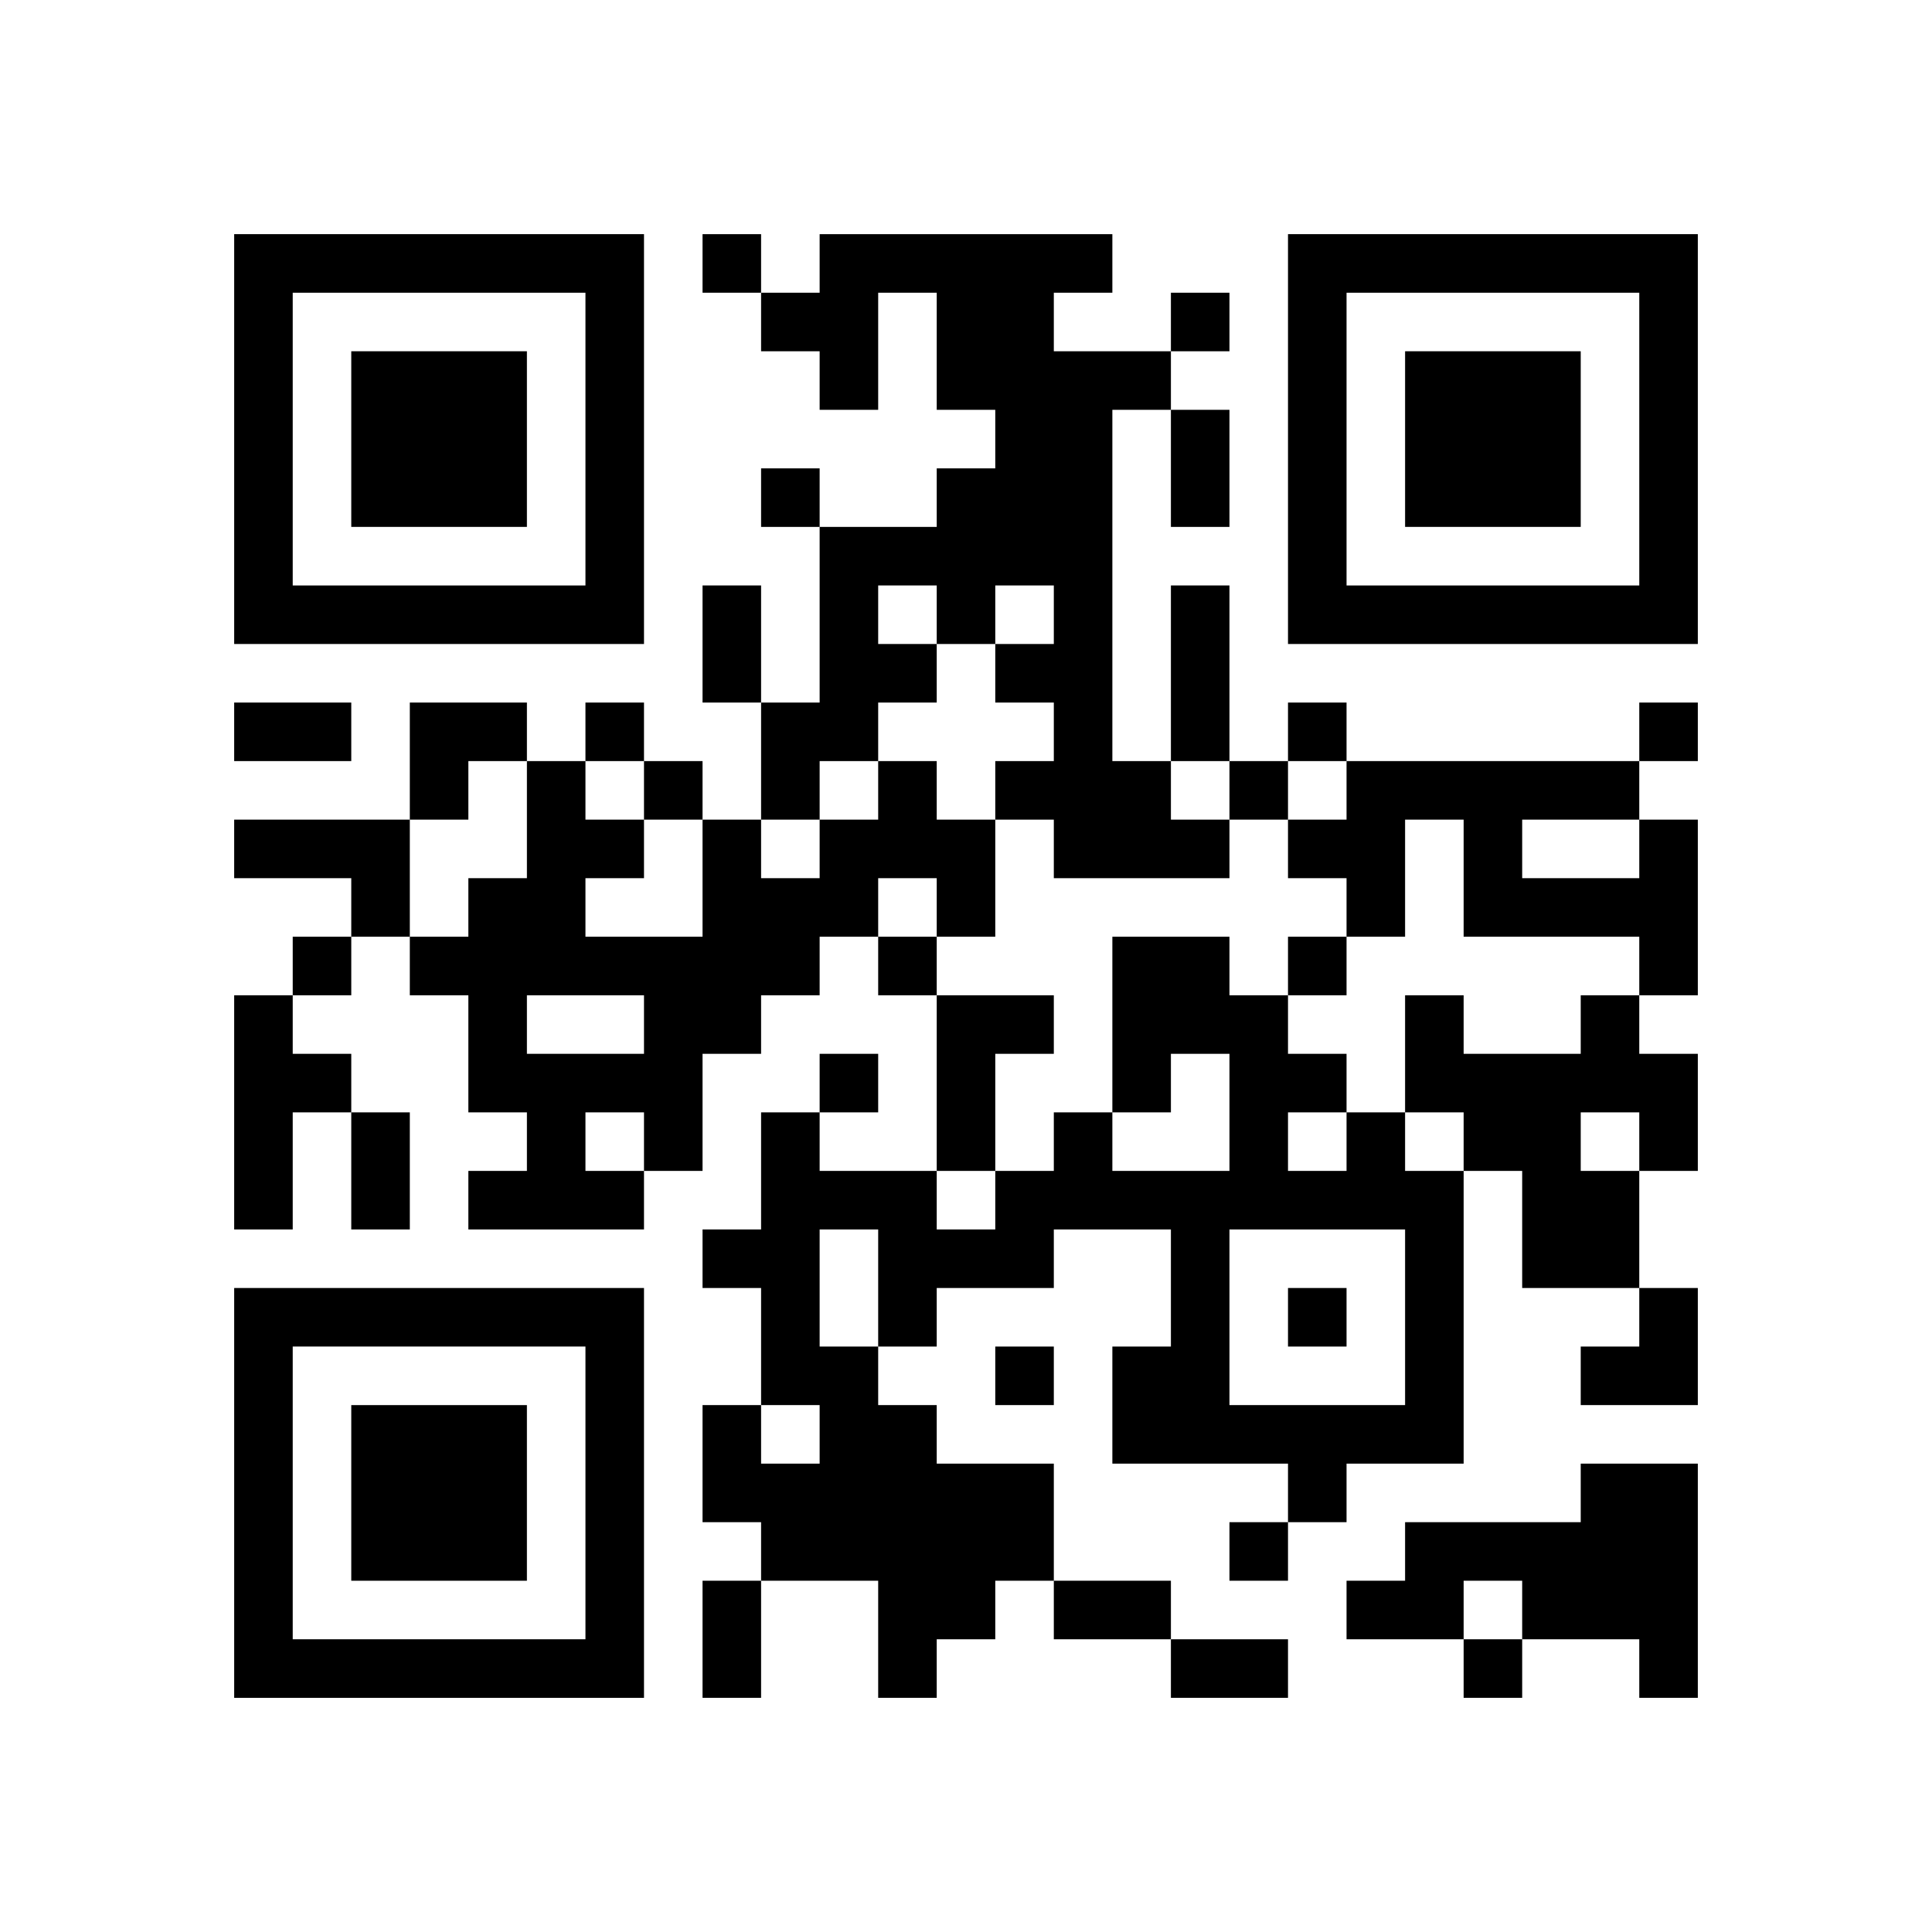 <?xml version="1.0" encoding="UTF-8" standalone="no"?>
<svg version="1.1" id="Layer_1" xmlns="http://www.w3.org/2000/svg" xmlns:xlink="http://www.w3.org/1999/xlink" x="0px" y="0px"
						viewBox="-4 -4 33 33" width="132" height="132" style="enable-background:new 0 0 550 550;" xml:space="preserve"><symbol id="tracker"><path d="m 0 7 0 7 7 0 0 -7 -7 0 z m 1 1 5 0 0 5 -5 0 0 -5 z m 1 1 0 3 3 0 0 -3 -3 0 z" style="fill:#000000;stroke:none"></path></symbol>
<use x="0" y="-7" xlink:href="#tracker"></use>
<use x="0" y="11" xlink:href="#tracker"></use>
<use x="18" y="-7" xlink:href="#tracker"></use>
<path d="M10,0 h5v1h-1v1h2v1h-1v6h1v1h1v1h-3v-1h-1v-1h1v-1h-1v-1h1v-1h-1v1h-1v1h-1v1h-1v1h-1v-2h1v-3h2v-1h1v-1h-1v-2h-1v2h-1v-1h-1v-1h1v-1 M11,6 v1h1v-1h-1 M11,9 h1v1h1v2h-1v-1h-1v1h-1v1h-1v1h-1v2h-1v1h-3v-1h1v-1h-1v-2h-1v-1h1v-1h1v-2h1v1h1v1h-1v1h2v-2h1v1h1v-1h1v-1 M5,13 v1h2v-1h-2 M6,15 v1h1v-1h-1 M0,10 h3v2h-1v-1h-2v-1 M24,10 h1v3h-1v-1h-3v-2h-1v2h-1v-1h-1v-1h1v-1h5v1 M22,10 v1h2v-1h-2 M0,13 h1v1h1v1h-1v2h-1v-4 M12,13 h2v1h-1v2h-1v-3 M23,13 h1v1h1v2h-1v2h-2v-2h-1v-1h-1v-2h1v1h2v-1 M23,15 v1h1v-1h-1 M19,15 h1v1h1v5h-2v1h-1v-1h-3v-2h1v-2h-2v1h-2v1h-1v1h1v1h2v2h-1v1h-1v1h-1v-2h-2v-1h-1v-2h1v1h1v-1h-1v-2h-1v-1h1v-2h1v1h2v1h1v-1h1v-1h1v1h2v-2h-1v1h-1v-3h2v1h1v1h1v1 M18,15 v1h1v-1h-1 M17,17 v3h3v-3h-3 M10,17 v2h1v-2h-1 M23,21 h2v4h-1v-1h-2v-1h-1v1h-2v-1h1v-1h3v-1 M8,0 v1h1v-1h-1 M16,1 v1h1v-1h-1 M9,4 v1h1v-1h-1 M6,8 v1h1v-1h-1 M18,8 v1h1v-1h-1 M24,8 v1h1v-1h-1 M7,9 v1h1v-1h-1 M17,9 v1h1v-1h-1 M1,12 v1h1v-1h-1 M11,12 v1h1v-1h-1 M18,12 v1h1v-1h-1 M10,14 v1h1v-1h-1 M18,18 v1h1v-1h-1 M13,19 v1h1v-1h-1 M17,22 v1h1v-1h-1 M21,24 v1h1v-1h-1 M16,3 h1v2h-1v-2 M8,6 h1v2h-1v-2 M16,6 h1v3h-1v-3 M0,8 h2v1h-2v-1 M2,15 h1v2h-1v-2 M8,23 h1v2h-1v-2 M14,23 h2v1h-2v-1 M16,24 h2v1h-2v-1 M3,8 h2v1h-1v1h-1z M23,18 m1,0h1v2h-2v-1h1z" style="fill:#000000;stroke:none" ></path></svg>